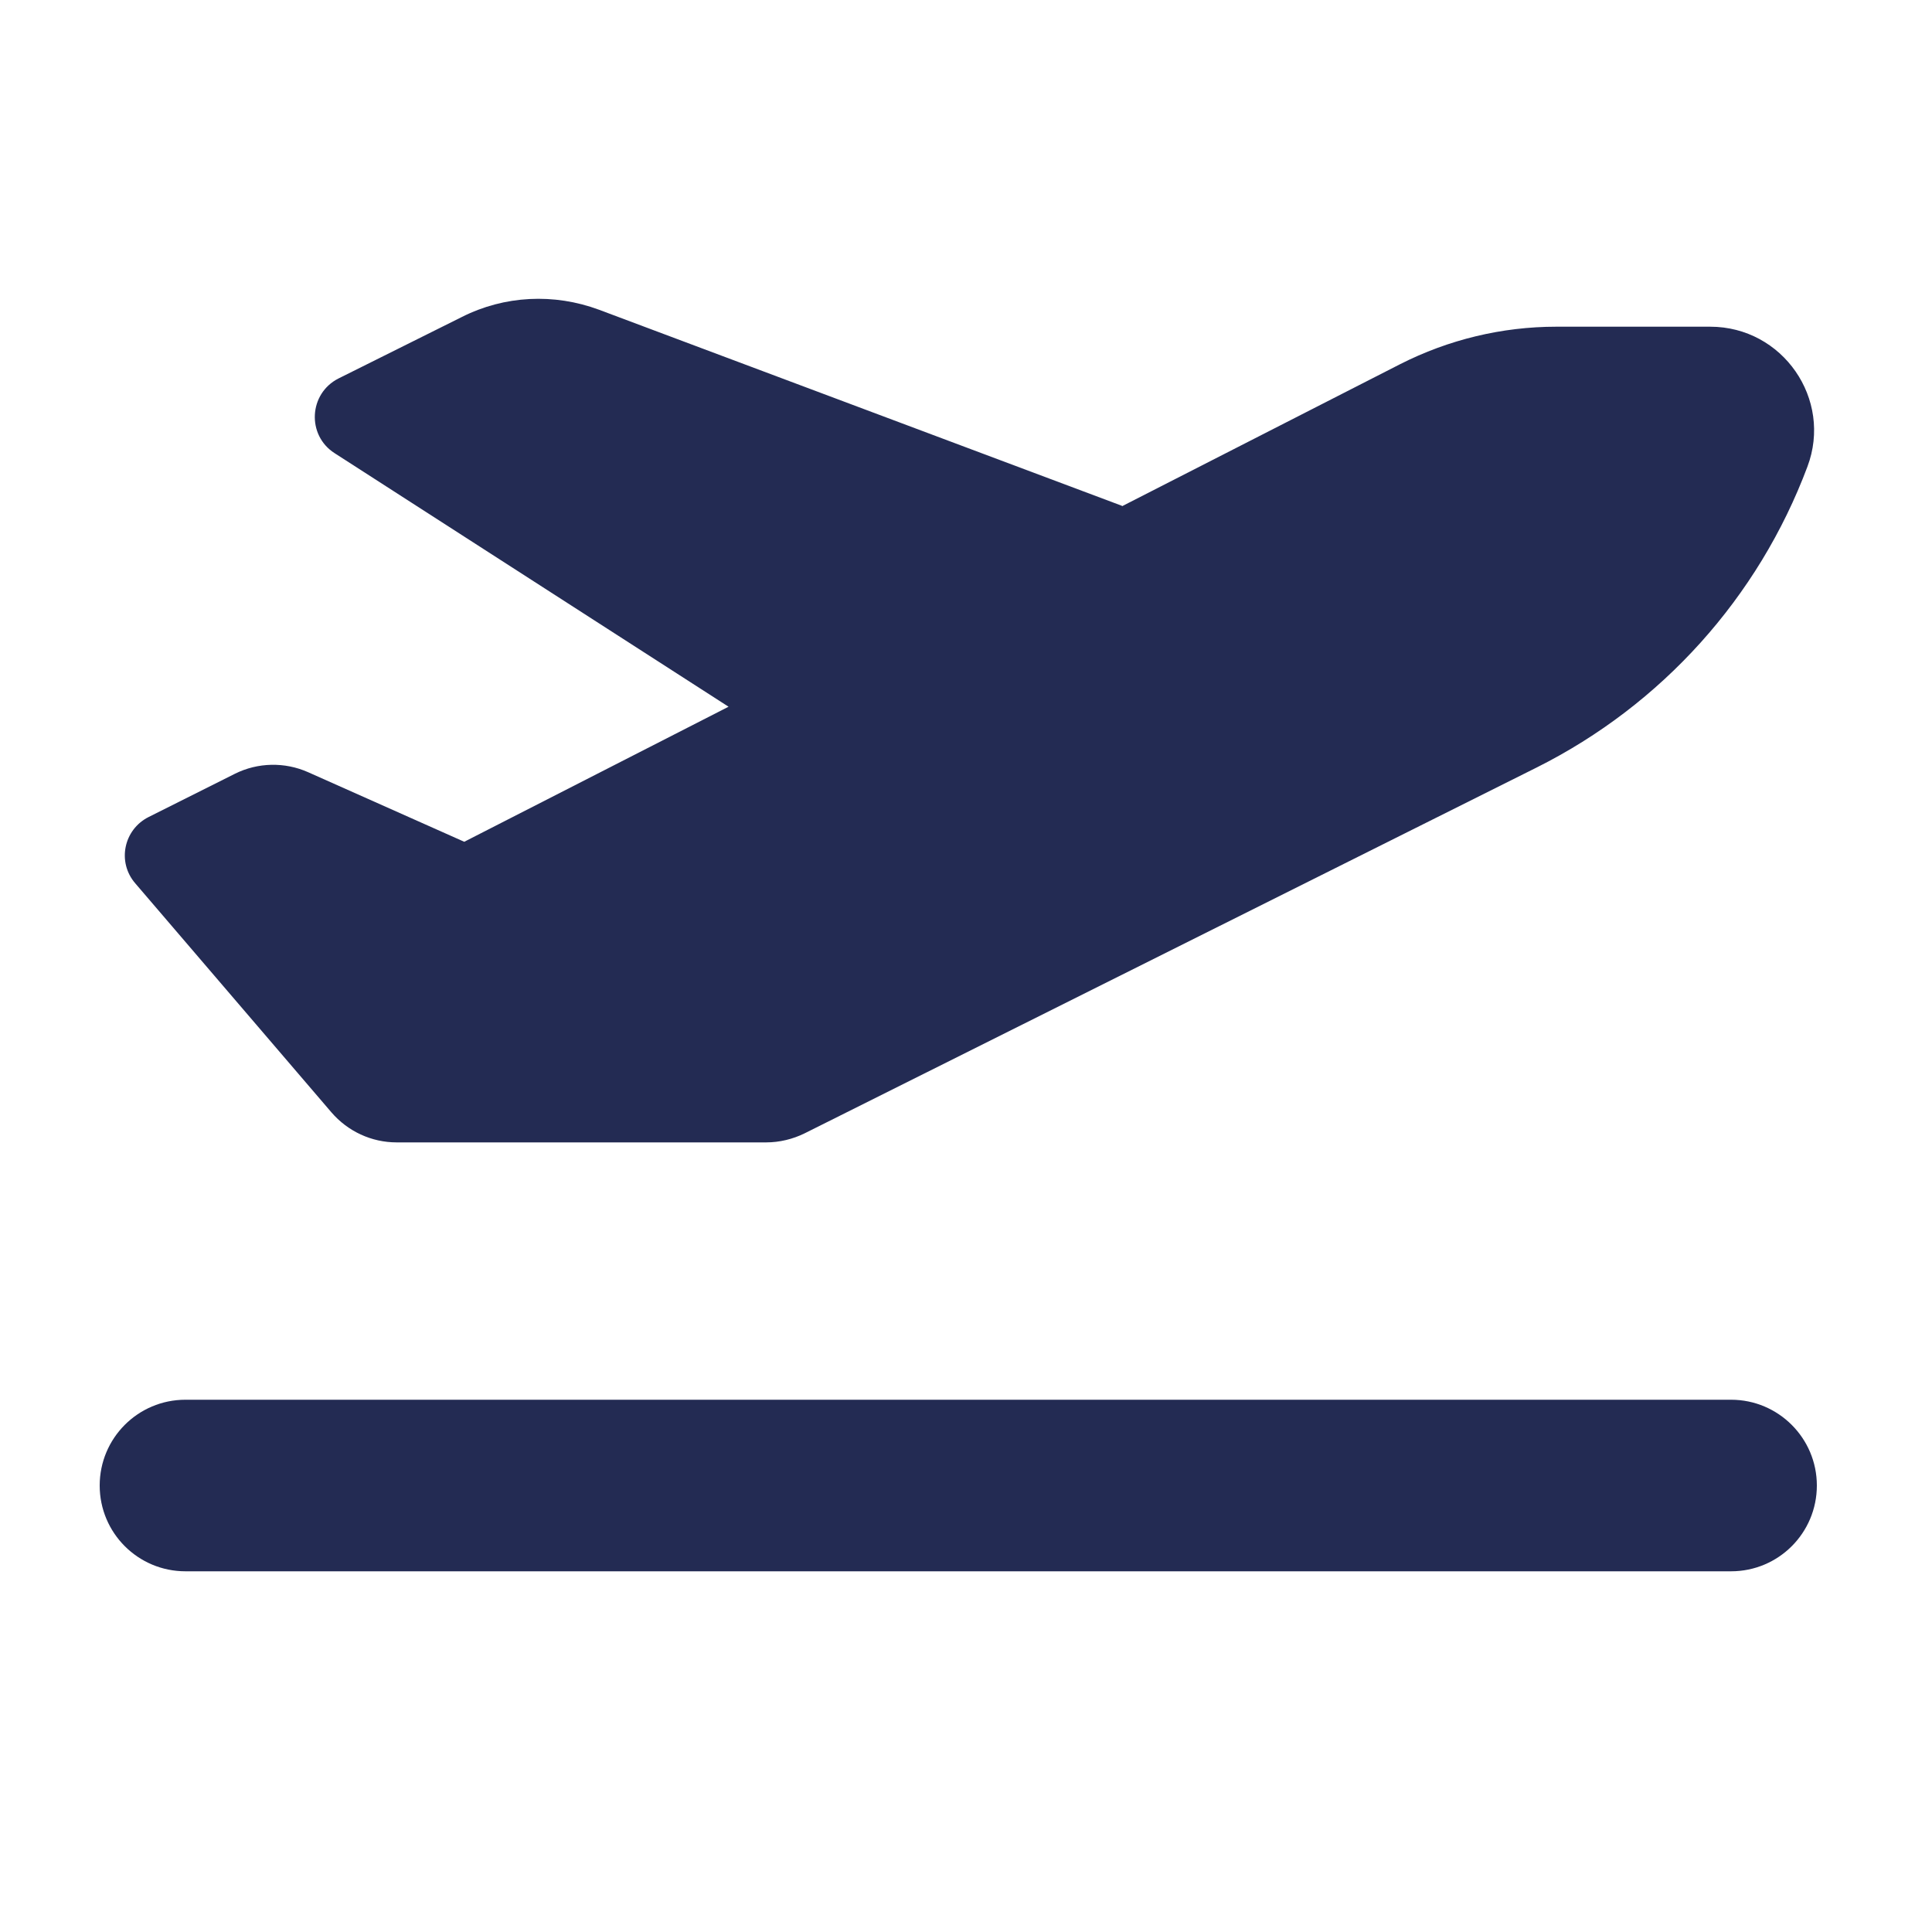 <?xml version="1.0" encoding="UTF-8"?>
<svg xmlns="http://www.w3.org/2000/svg" id="Ebene_1" data-name="Ebene 1" viewBox="0 0 100 100">
  <defs>
    <style>
      .cls-1 {
        fill: #232b53;
        stroke-width: 0px;
      }
    </style>
  </defs>
  <path class="cls-1" d="M58.07,26.18l-27.07-10.15c-2.32-.86-4.89-.74-7.1.38l-6.38,3.18c-1.54.78-1.65,2.93-.21,3.86l20.4,13.13-13.68,6.99-8.08-3.6c-1.21-.54-2.61-.51-3.79.08l-4.47,2.24c-1.29.65-1.64,2.33-.69,3.43l10.15,11.85c.85.99,2.08,1.56,3.38,1.56h19.13c.69,0,1.38-.17,1.99-.47l37.9-18.94c6.46-3.24,11.46-8.79,14-15.56,1.32-3.5-1.28-7.25-5.03-7.25h-7.97c-2.81,0-5.58.67-8.08,1.94l-14.39,7.35ZM5.16,76.89c0,2.46,1.99,4.44,4.44,4.44h80c2.46,0,4.44-1.99,4.44-4.44s-1.99-4.44-4.44-4.44H9.6c-2.46,0-4.44,1.99-4.44,4.44Z"></path>
</svg>
